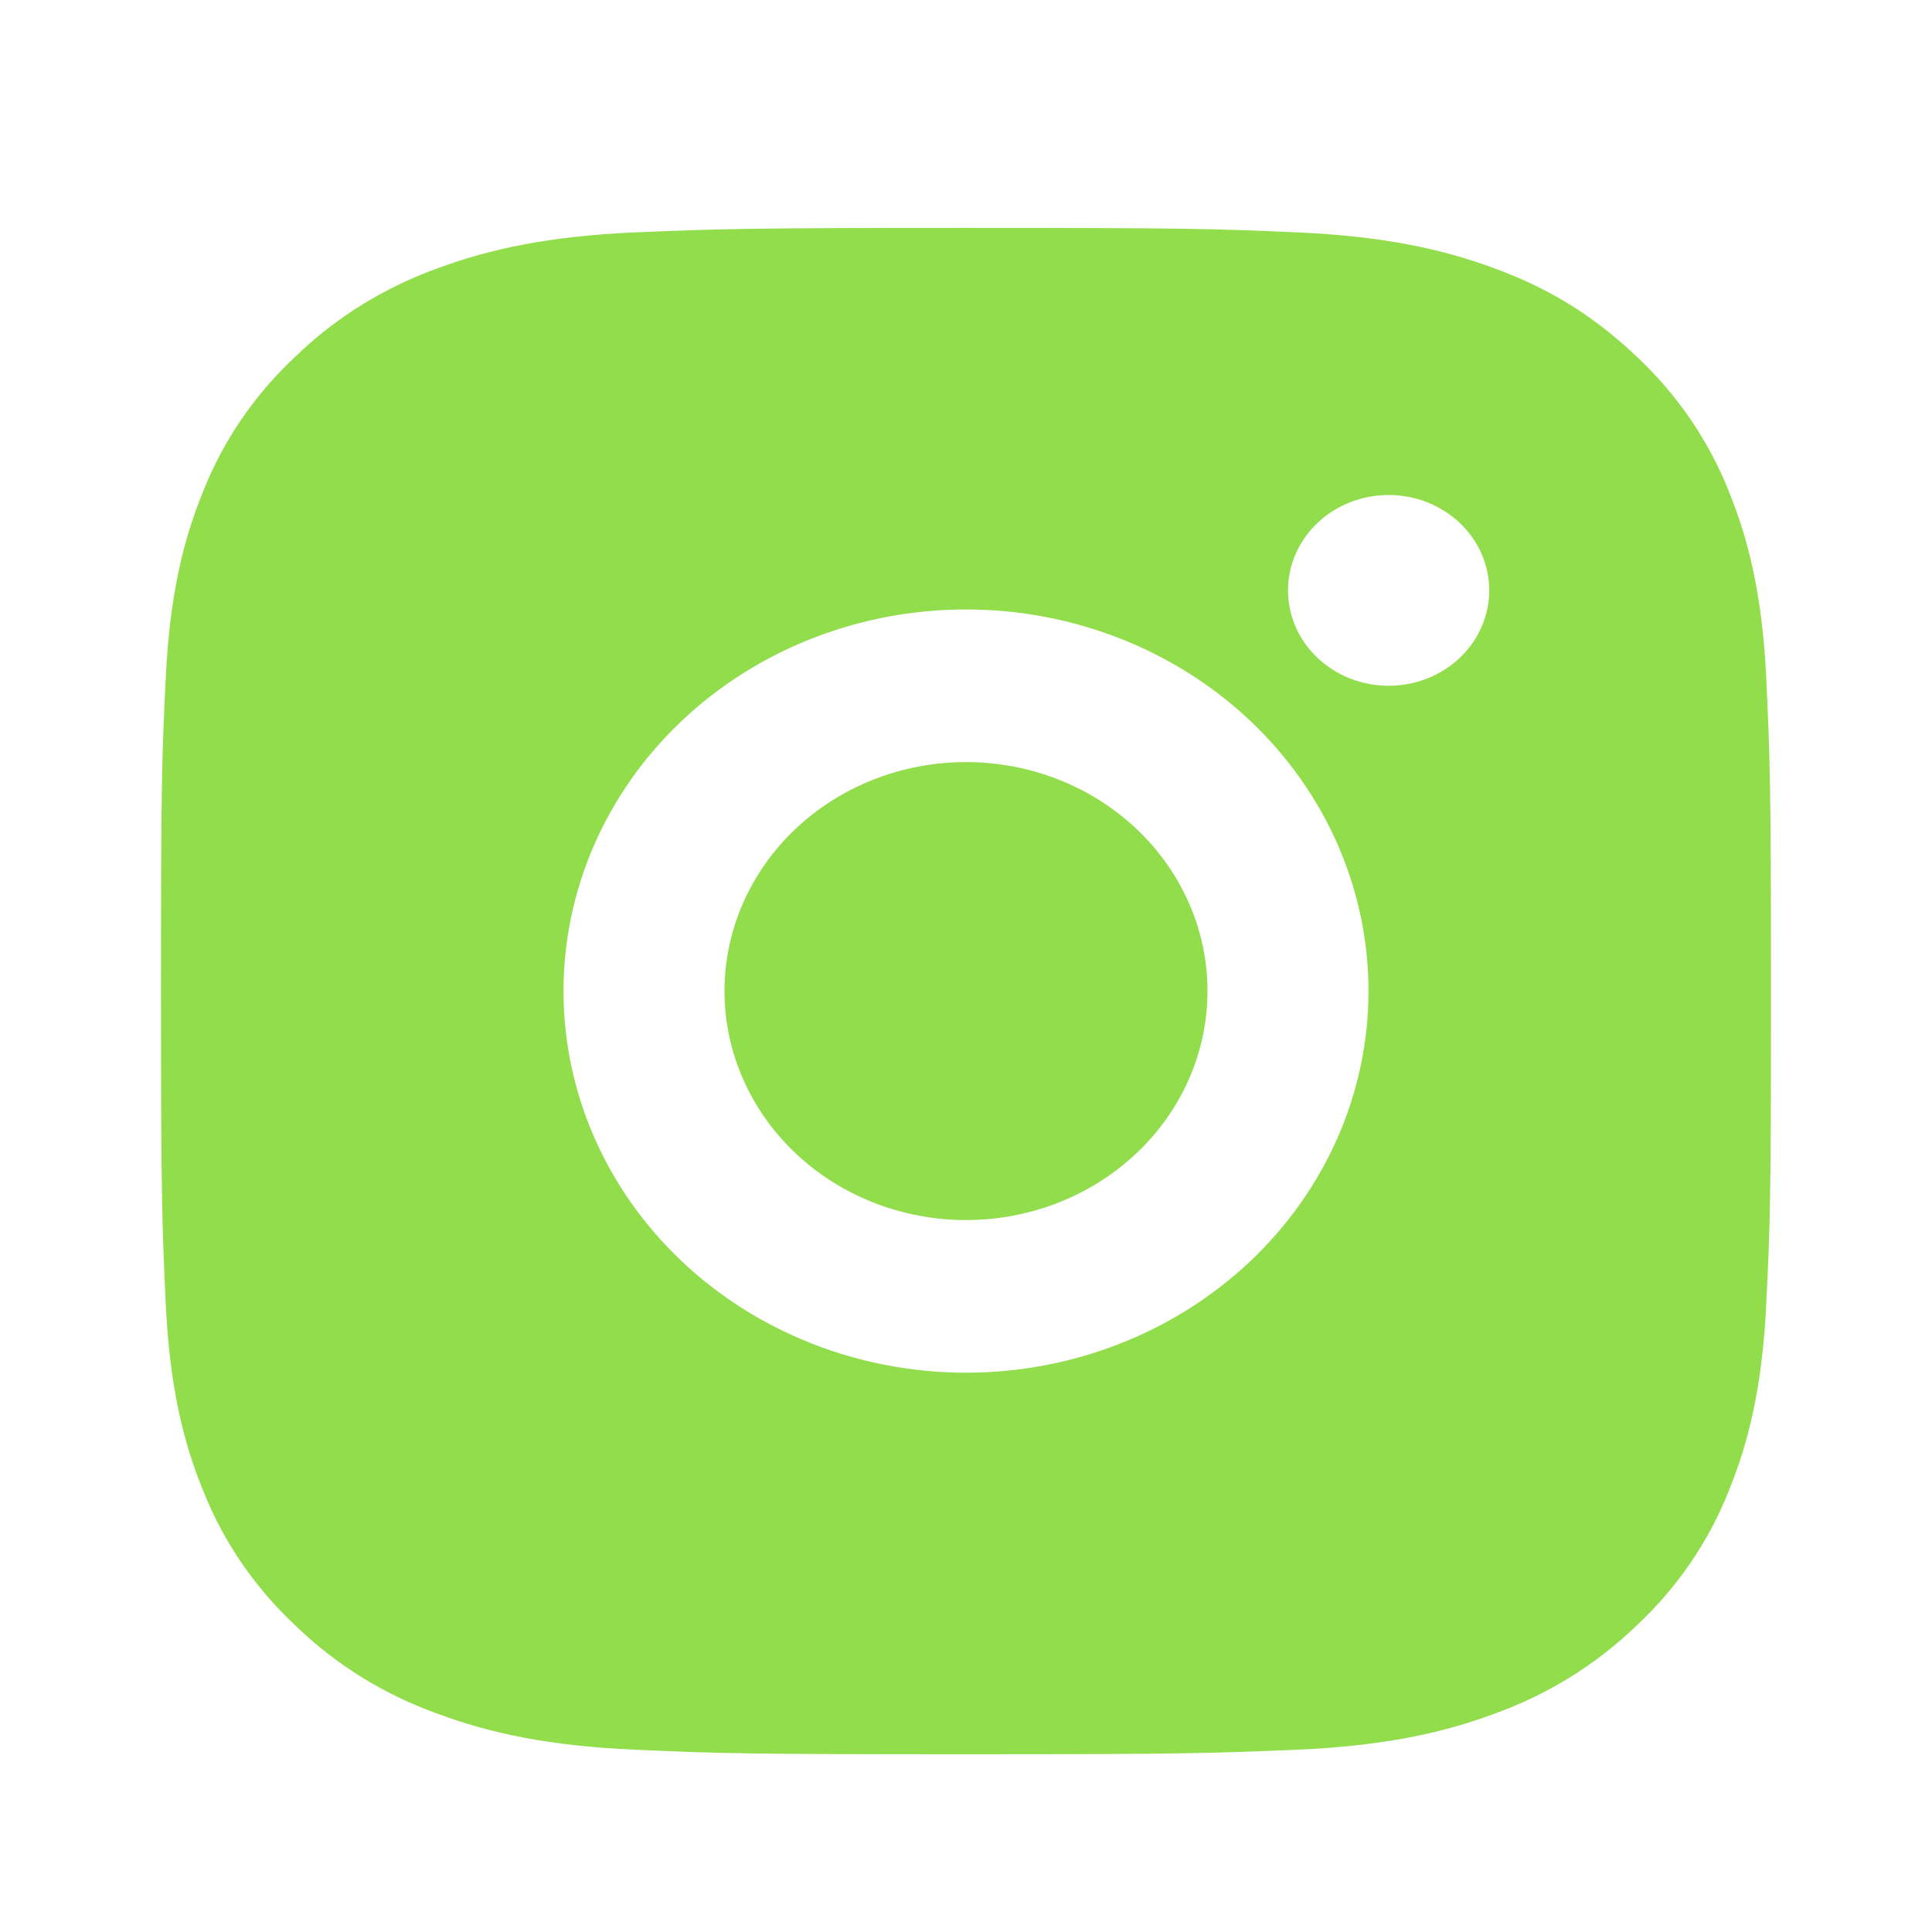 <svg width="24" height="24" viewBox="0 0 24 24" fill="none" xmlns="http://www.w3.org/2000/svg">
<g clip-path="url(#clip0_395_9160)">
<path d="M12 2.831C14.717 2.831 15.056 2.84 16.122 2.887C17.187 2.935 17.912 3.093 18.55 3.328C19.21 3.569 19.766 3.895 20.322 4.421C20.831 4.895 21.224 5.469 21.475 6.101C21.722 6.705 21.89 7.394 21.94 8.403C21.987 9.414 22 9.735 22 12.311C22 14.887 21.99 15.209 21.94 16.219C21.89 17.229 21.722 17.916 21.475 18.521C21.225 19.154 20.831 19.728 20.322 20.201C19.822 20.683 19.217 21.056 18.55 21.294C17.913 21.529 17.187 21.688 16.122 21.735C15.056 21.78 14.717 21.792 12 21.792C9.283 21.792 8.944 21.783 7.878 21.735C6.813 21.688 6.088 21.529 5.45 21.294C4.782 21.057 4.178 20.684 3.678 20.201C3.169 19.727 2.776 19.154 2.525 18.521C2.277 17.917 2.11 17.229 2.06 16.219C2.013 15.209 2 14.887 2 12.311C2 9.735 2.01 9.414 2.06 8.403C2.11 7.393 2.277 6.706 2.525 6.101C2.775 5.468 3.169 4.895 3.678 4.421C4.178 3.939 4.782 3.566 5.45 3.328C6.088 3.093 6.812 2.935 7.878 2.887C8.944 2.843 9.283 2.831 12 2.831ZM12 7.571C10.674 7.571 9.402 8.07 8.464 8.959C7.527 9.848 7 11.054 7 12.311C7 13.569 7.527 14.774 8.464 15.663C9.402 16.552 10.674 17.052 12 17.052C13.326 17.052 14.598 16.552 15.536 15.663C16.473 14.774 17 13.569 17 12.311C17 11.054 16.473 9.848 15.536 8.959C14.598 8.07 13.326 7.571 12 7.571ZM18.5 7.334C18.5 7.02 18.368 6.718 18.134 6.496C17.899 6.274 17.581 6.149 17.25 6.149C16.919 6.149 16.601 6.274 16.366 6.496C16.132 6.718 16 7.02 16 7.334C16 7.648 16.132 7.95 16.366 8.172C16.601 8.394 16.919 8.519 17.25 8.519C17.581 8.519 17.899 8.394 18.134 8.172C18.368 7.95 18.5 7.648 18.5 7.334ZM12 9.467C12.796 9.467 13.559 9.767 14.121 10.3C14.684 10.834 15 11.557 15 12.311C15 13.066 14.684 13.789 14.121 14.323C13.559 14.856 12.796 15.156 12 15.156C11.204 15.156 10.441 14.856 9.879 14.323C9.316 13.789 9 13.066 9 12.311C9 11.557 9.316 10.834 9.879 10.3C10.441 9.767 11.204 9.467 12 9.467Z" fill="#92DD4C"/>
</g>
<defs>
<clipPath id="clip0_395_9160">
<rect width="24" height="22.754" fill="white" transform="translate(0 0.934)"/>
</clipPath>
</defs>
</svg>
